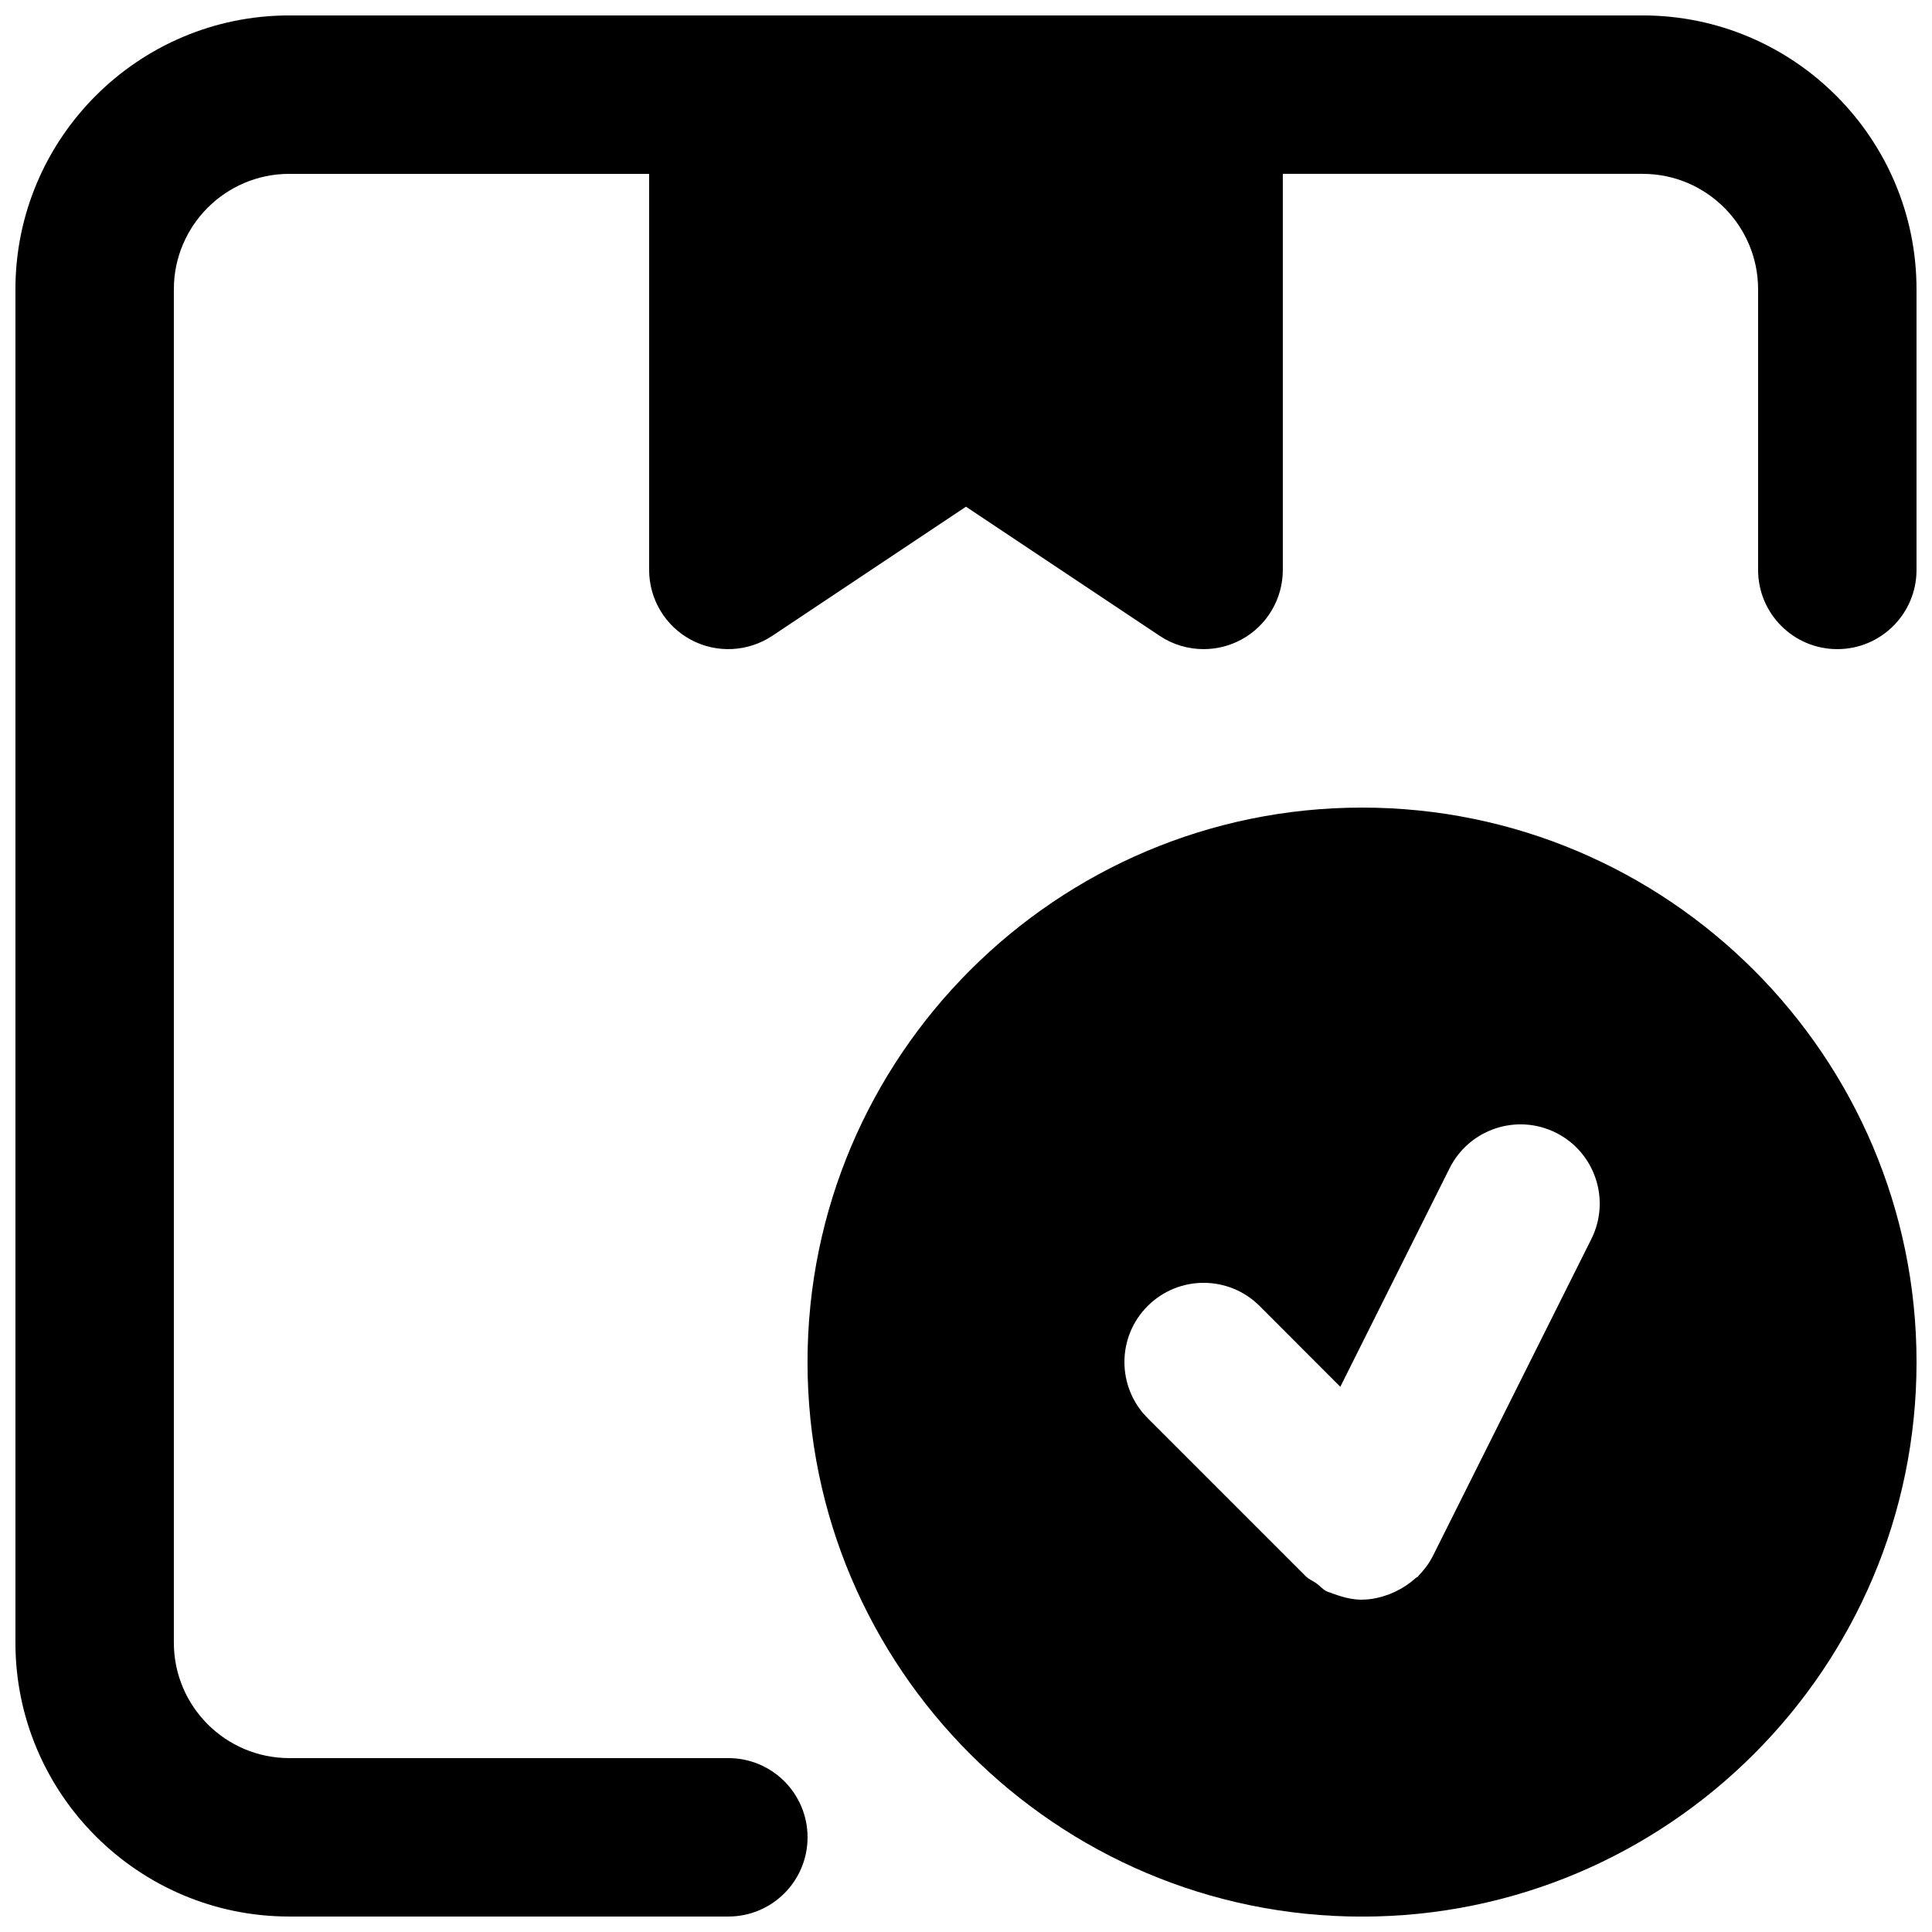 <?xml version="1.0" encoding="UTF-8"?>
<!-- Uploaded to: ICON Repo, www.svgrepo.com, Generator: ICON Repo Mixer Tools -->
<svg width="800px" height="800px" version="1.1" viewBox="144 144 512 512" xmlns="http://www.w3.org/2000/svg">
 <defs>
  <clipPath id="b">
   <path d="m148.09 148.09h503.81v503.81h-503.81z"/>
  </clipPath>
  <clipPath id="a">
   <path d="m358 358h293.9v293.9h-293.9z"/>
  </clipPath>
 </defs>
 <g>
  <g clip-path="url(#b)">
   <path d="m579.33 148.09h-358.67c-40.012 0-72.57 32.559-72.57 72.57v358.67c0 40.012 32.559 72.57 72.57 72.57h116.36c11.609 0 20.992-9.402 20.992-20.992 0-11.586-9.383-20.992-20.992-20.992h-116.36c-16.879 0-30.586-13.727-30.586-30.586v-358.67c0-16.855 13.707-30.586 30.586-30.586h95.367v104.96c0 7.746 4.262 14.863 11.082 18.516 6.824 3.652 15.113 3.231 21.559-1.051l51.328-34.219 51.324 34.219c3.504 2.352 7.578 3.527 11.652 3.527 3.398 0 6.801-0.82 9.906-2.477 6.824-3.652 11.082-10.77 11.082-18.516v-104.96h95.367c16.879 0 30.586 13.73 30.586 30.586v74.375c0 11.586 9.383 20.992 20.992 20.992s20.992-9.406 20.992-20.992v-74.375c0-40.012-32.559-72.57-72.57-72.57" fill-rule="evenodd"/>
  </g>
  <g clip-path="url(#a)">
   <path d="m565.72 472.36-41.984 83.969c-1.004 1.996-2.309 3.715-3.777 5.227-0.062 0.062-0.082 0.148-0.168 0.23-0.211 0.211-0.48 0.273-0.715 0.484-1.594 1.449-3.379 2.625-5.309 3.527-0.609 0.273-1.176 0.547-1.805 0.777-2.227 0.797-4.555 1.344-6.949 1.344 0 0-0.043 0.02-0.062 0.02-2.371 0-4.746-0.547-7.055-1.387-0.441-0.145-0.859-0.273-1.281-0.461-0.355-0.148-0.711-0.211-1.047-0.379-1.07-0.523-1.766-1.426-2.688-2.098-0.902-0.652-1.953-1.027-2.773-1.828l-41.984-41.984c-8.184-8.207-8.184-21.492 0-29.68 8.211-8.211 21.496-8.211 29.707 0l21.367 21.391 28.969-57.938c5.207-10.371 17.805-14.57 28.172-9.387 10.371 5.188 14.57 17.805 9.383 28.172m-60.77-114.34c-81.008 0-146.95 65.918-146.95 146.95 0 81.031 65.938 146.95 146.95 146.95 81.027 0 146.95-65.914 146.95-146.95 0-81.027-65.918-146.95-146.95-146.95" fill-rule="evenodd"/>
  </g>
 </g>
</svg>